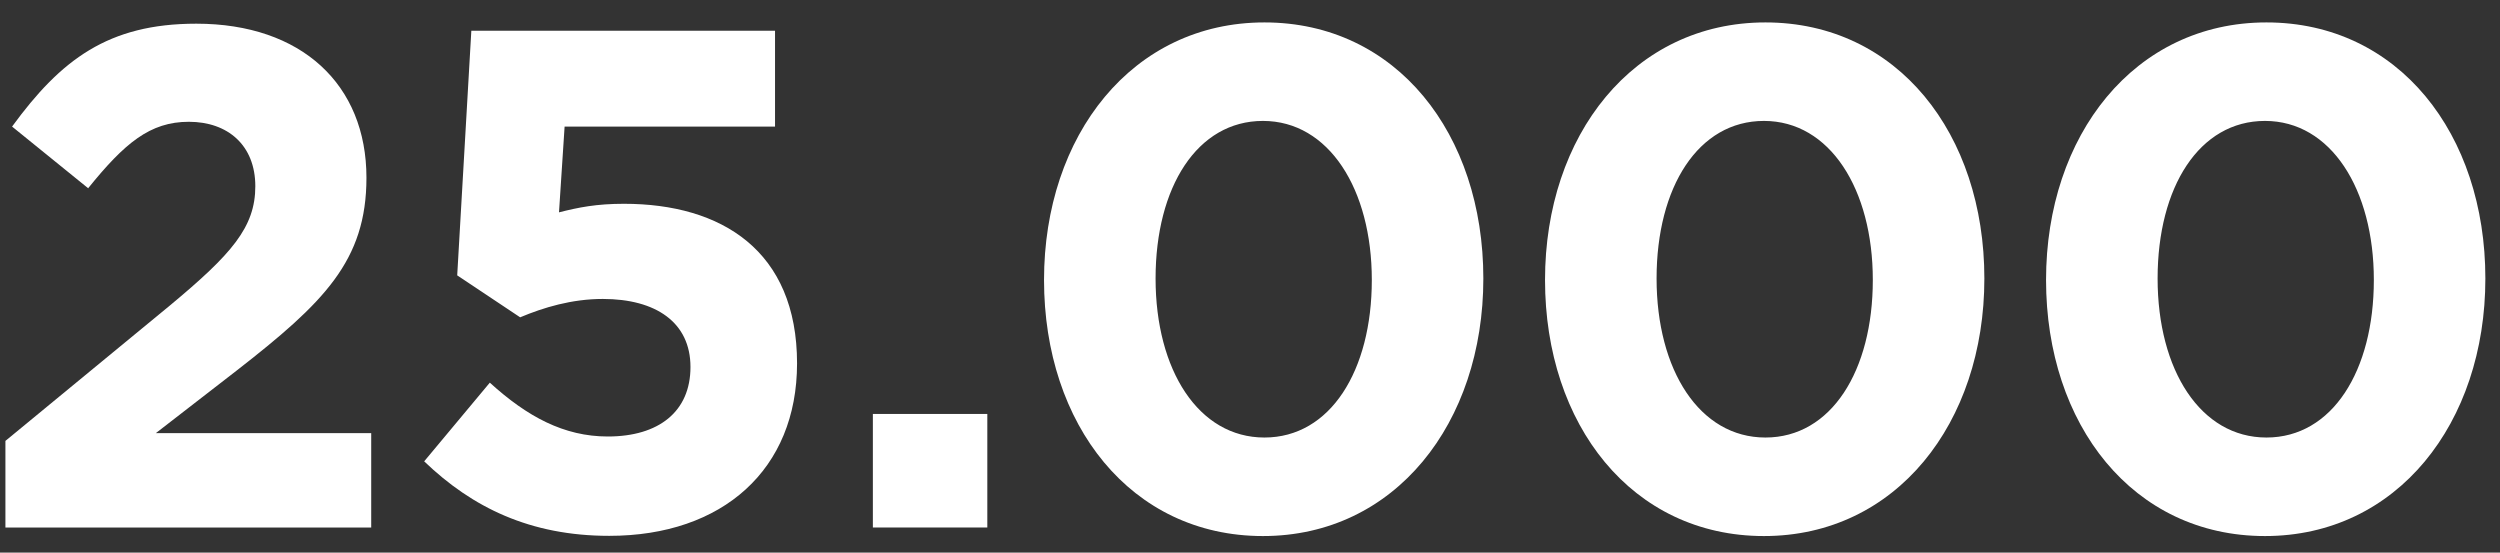 <svg xmlns="http://www.w3.org/2000/svg" width="95" height="21" viewBox="0 0 95 21" fill="none"><rect x="0" y="0" width="95" height="21" fill="#333333" stroke="none"/><g id="Group"><path id="Vector" d="M3.355 7.157L0.459 4.81C2.314 2.272 4.105 0.9 7.46 0.9C11.462 0.9 13.925 3.216 13.925 6.753C13.925 9.909 12.314 11.496 8.983 14.089L5.921 16.46H14.106V20.045H0.206V16.754L6.458 11.607C8.794 9.664 9.702 8.64 9.702 7.078C9.702 5.516 8.652 4.628 7.176 4.628C5.7 4.628 4.737 5.436 3.34 7.165L3.355 7.157Z" fill="white"></path><path id="Vector_2" d="M17.911 1.169H29.451V4.81H21.455L21.242 8.069C21.992 7.879 22.663 7.744 23.712 7.744C27.415 7.744 30.288 9.52 30.288 13.811C30.288 17.832 27.47 20.362 23.152 20.362C20.145 20.362 17.942 19.283 16.119 17.531L18.613 14.541C20.034 15.833 21.431 16.587 23.097 16.587C25.031 16.587 26.238 15.643 26.238 13.946C26.238 12.249 24.92 11.36 22.907 11.36C21.723 11.36 20.65 11.686 19.766 12.058L17.374 10.464L17.911 1.161V1.169Z" fill="white"></path><path id="Vector_3" d="M33.169 20.045V15.73H37.518V20.045H33.169Z" fill="white"></path><path id="Vector_4" d="M47.992 20.37C42.972 20.37 39.673 16.135 39.673 10.639C39.673 5.143 43.028 0.852 48.048 0.852C53.068 0.852 56.367 5.087 56.367 10.583C56.367 16.079 53.013 20.37 47.992 20.37ZM47.992 4.595C45.498 4.595 43.912 7.102 43.912 10.583C43.912 14.065 45.545 16.626 48.048 16.626C50.55 16.626 52.129 14.089 52.129 10.639C52.129 7.189 50.495 4.595 47.992 4.595Z" fill="white"></path><path id="Vector_5" d="M67.031 20.37C62.011 20.37 58.711 16.135 58.711 10.639C58.711 5.143 62.066 0.852 67.086 0.852C72.106 0.852 75.406 5.087 75.406 10.583C75.406 16.079 72.051 20.37 67.031 20.37ZM67.031 4.595C64.537 4.595 62.95 7.102 62.95 10.583C62.95 14.065 64.584 16.626 67.086 16.626C69.588 16.626 71.167 14.089 71.167 10.639C71.167 7.189 69.533 4.595 67.031 4.595Z" fill="white"></path><path id="Vector_6" d="M86.07 20.37C81.049 20.37 77.75 16.135 77.75 10.639C77.75 5.143 81.105 0.852 86.125 0.852C91.145 0.852 94.444 5.087 94.444 10.583C94.444 16.079 91.09 20.37 86.07 20.37ZM86.07 4.595C83.575 4.595 81.989 7.102 81.989 10.583C81.989 14.065 83.623 16.626 86.125 16.626C88.627 16.626 90.206 14.089 90.206 10.639C90.206 7.189 88.572 4.595 86.07 4.595Z" fill="white"></path></g></svg>